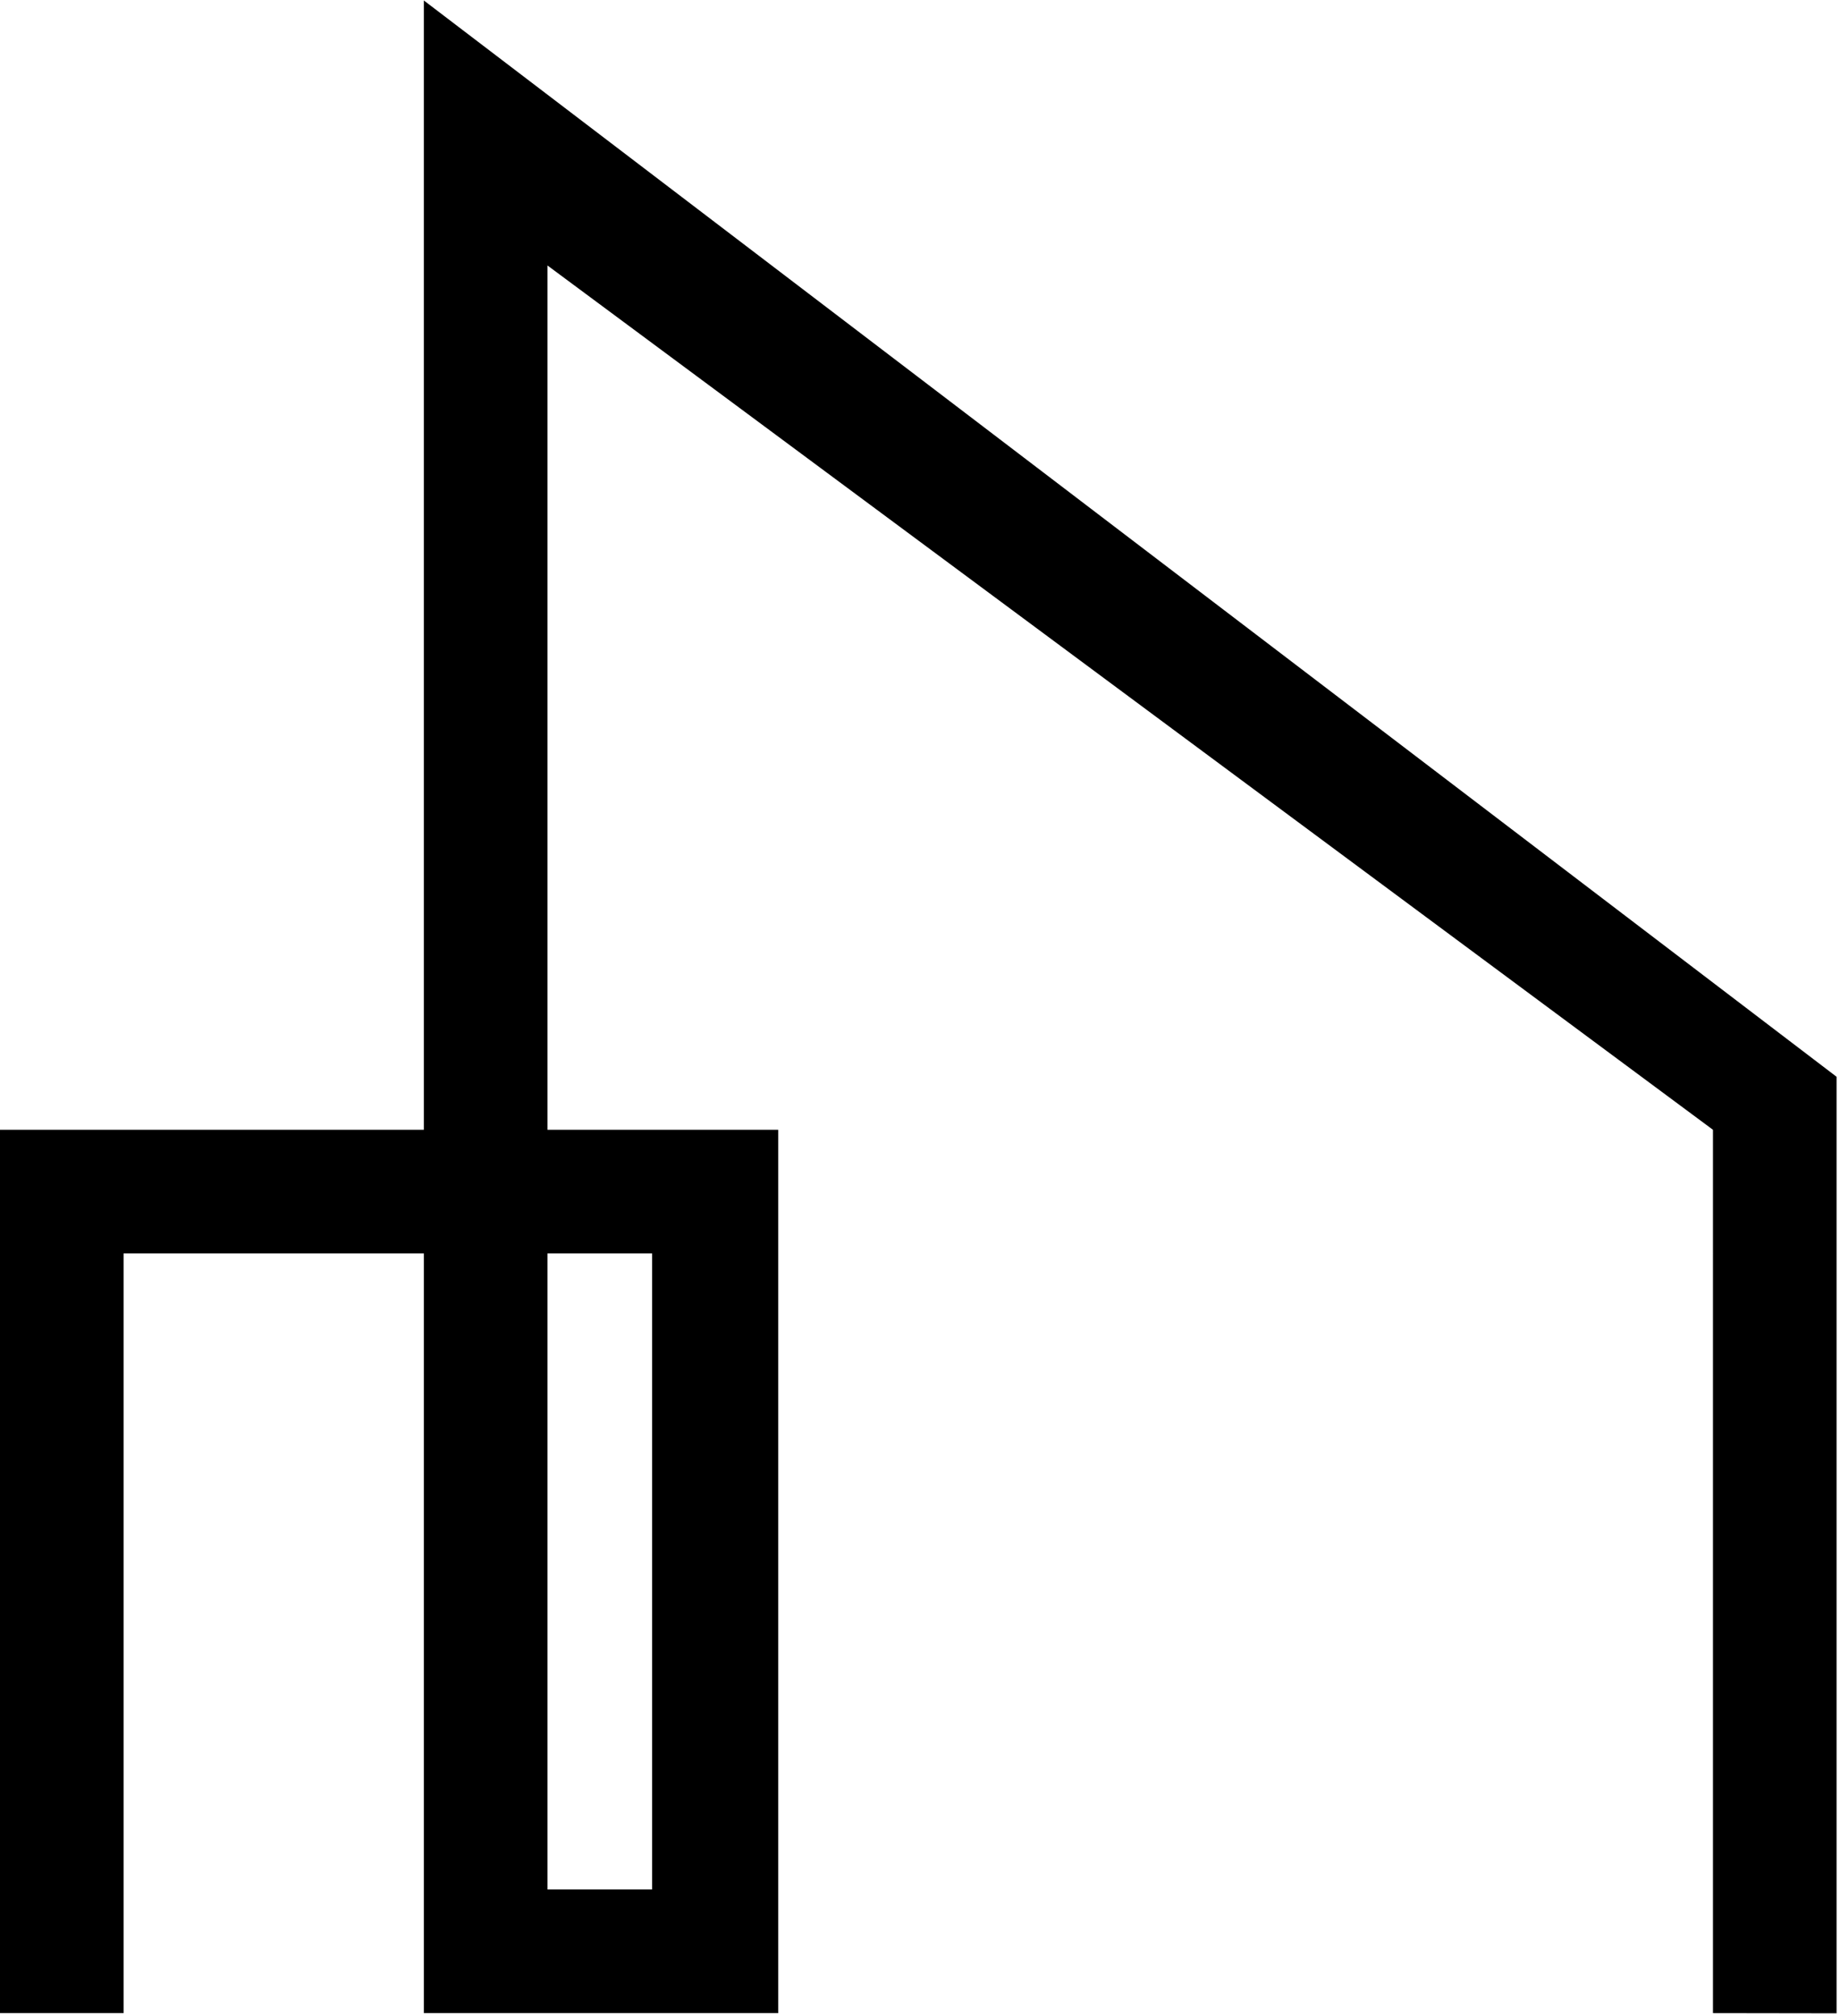 <?xml version="1.0" encoding="UTF-8" standalone="no"?>
<svg
   width="305"
   height="334"
   viewBox="0 0 305 334"
   version="1.1"
   id="svg38"
   sodipodi:docname="SKAM_sygnet_samo_logo.svg"
   inkscape:version="1.2.1 (9c6d41e410, 2022-07-14)"
   xmlns:inkscape="http://www.inkscape.org/namespaces/inkscape"
   xmlns:sodipodi="http://sodipodi.sourceforge.net/DTD/sodipodi-0.dtd"
   xmlns="http://www.w3.org/2000/svg"
   xmlns:svg="http://www.w3.org/2000/svg"
   xmlns:rdf="http://www.w3.org/1999/02/22-rdf-syntax-ns#"
   xmlns:cc="http://creativecommons.org/ns#"
   xmlns:dc="http://purl.org/dc/elements/1.1/">
  <defs
     id="defs42" />
  <sodipodi:namedview
     id="namedview40"
     pagecolor="#ffffff"
     bordercolor="#000000"
     borderopacity="0.25"
     inkscape:showpageshadow="2"
     inkscape:pageopacity="0.0"
     inkscape:pagecheckerboard="0"
     inkscape:deskcolor="#d1d1d1"
     showgrid="false"
     inkscape:zoom="1.8847266"
     inkscape:cx="250.1689"
     inkscape:cy="167.13299"
     inkscape:window-width="1920"
     inkscape:window-height="1017"
     inkscape:window-x="-8"
     inkscape:window-y="-8"
     inkscape:window-maximized="1"
     inkscape:current-layer="svg38"
     showguides="false" />
  <title
     id="title23">Logo_ostateczne</title>
  <g
     id="Logo_ostateczne"
     transform="translate(1.182399e-7,0.077)"
     fill="#000000"
     fill-rule="nonzero"
     style="stroke:none;stroke-width:1">
    <g
       id="Group-6">
      <path
         d="M 175.434,146.362 V 0 h 58.746 v 125.872 h 49.763 V 0 h 20.491 V 146.362 H 234.18 V 333.482 L 0,155.144 V -0.032 l 20.491,0.031 V 146.362 L 213.689,289.573 V 146.362 Z M 196.344,20.491 V 125.872 h 17.345 V 20.491 Z"
         id="Path"
         style="display:inline"
         transform="rotate(180,152.217,166.741)"
         sodipodi:nodetypes="cccccccccccccccccccccc" />
    </g>
  </g>
</svg>
